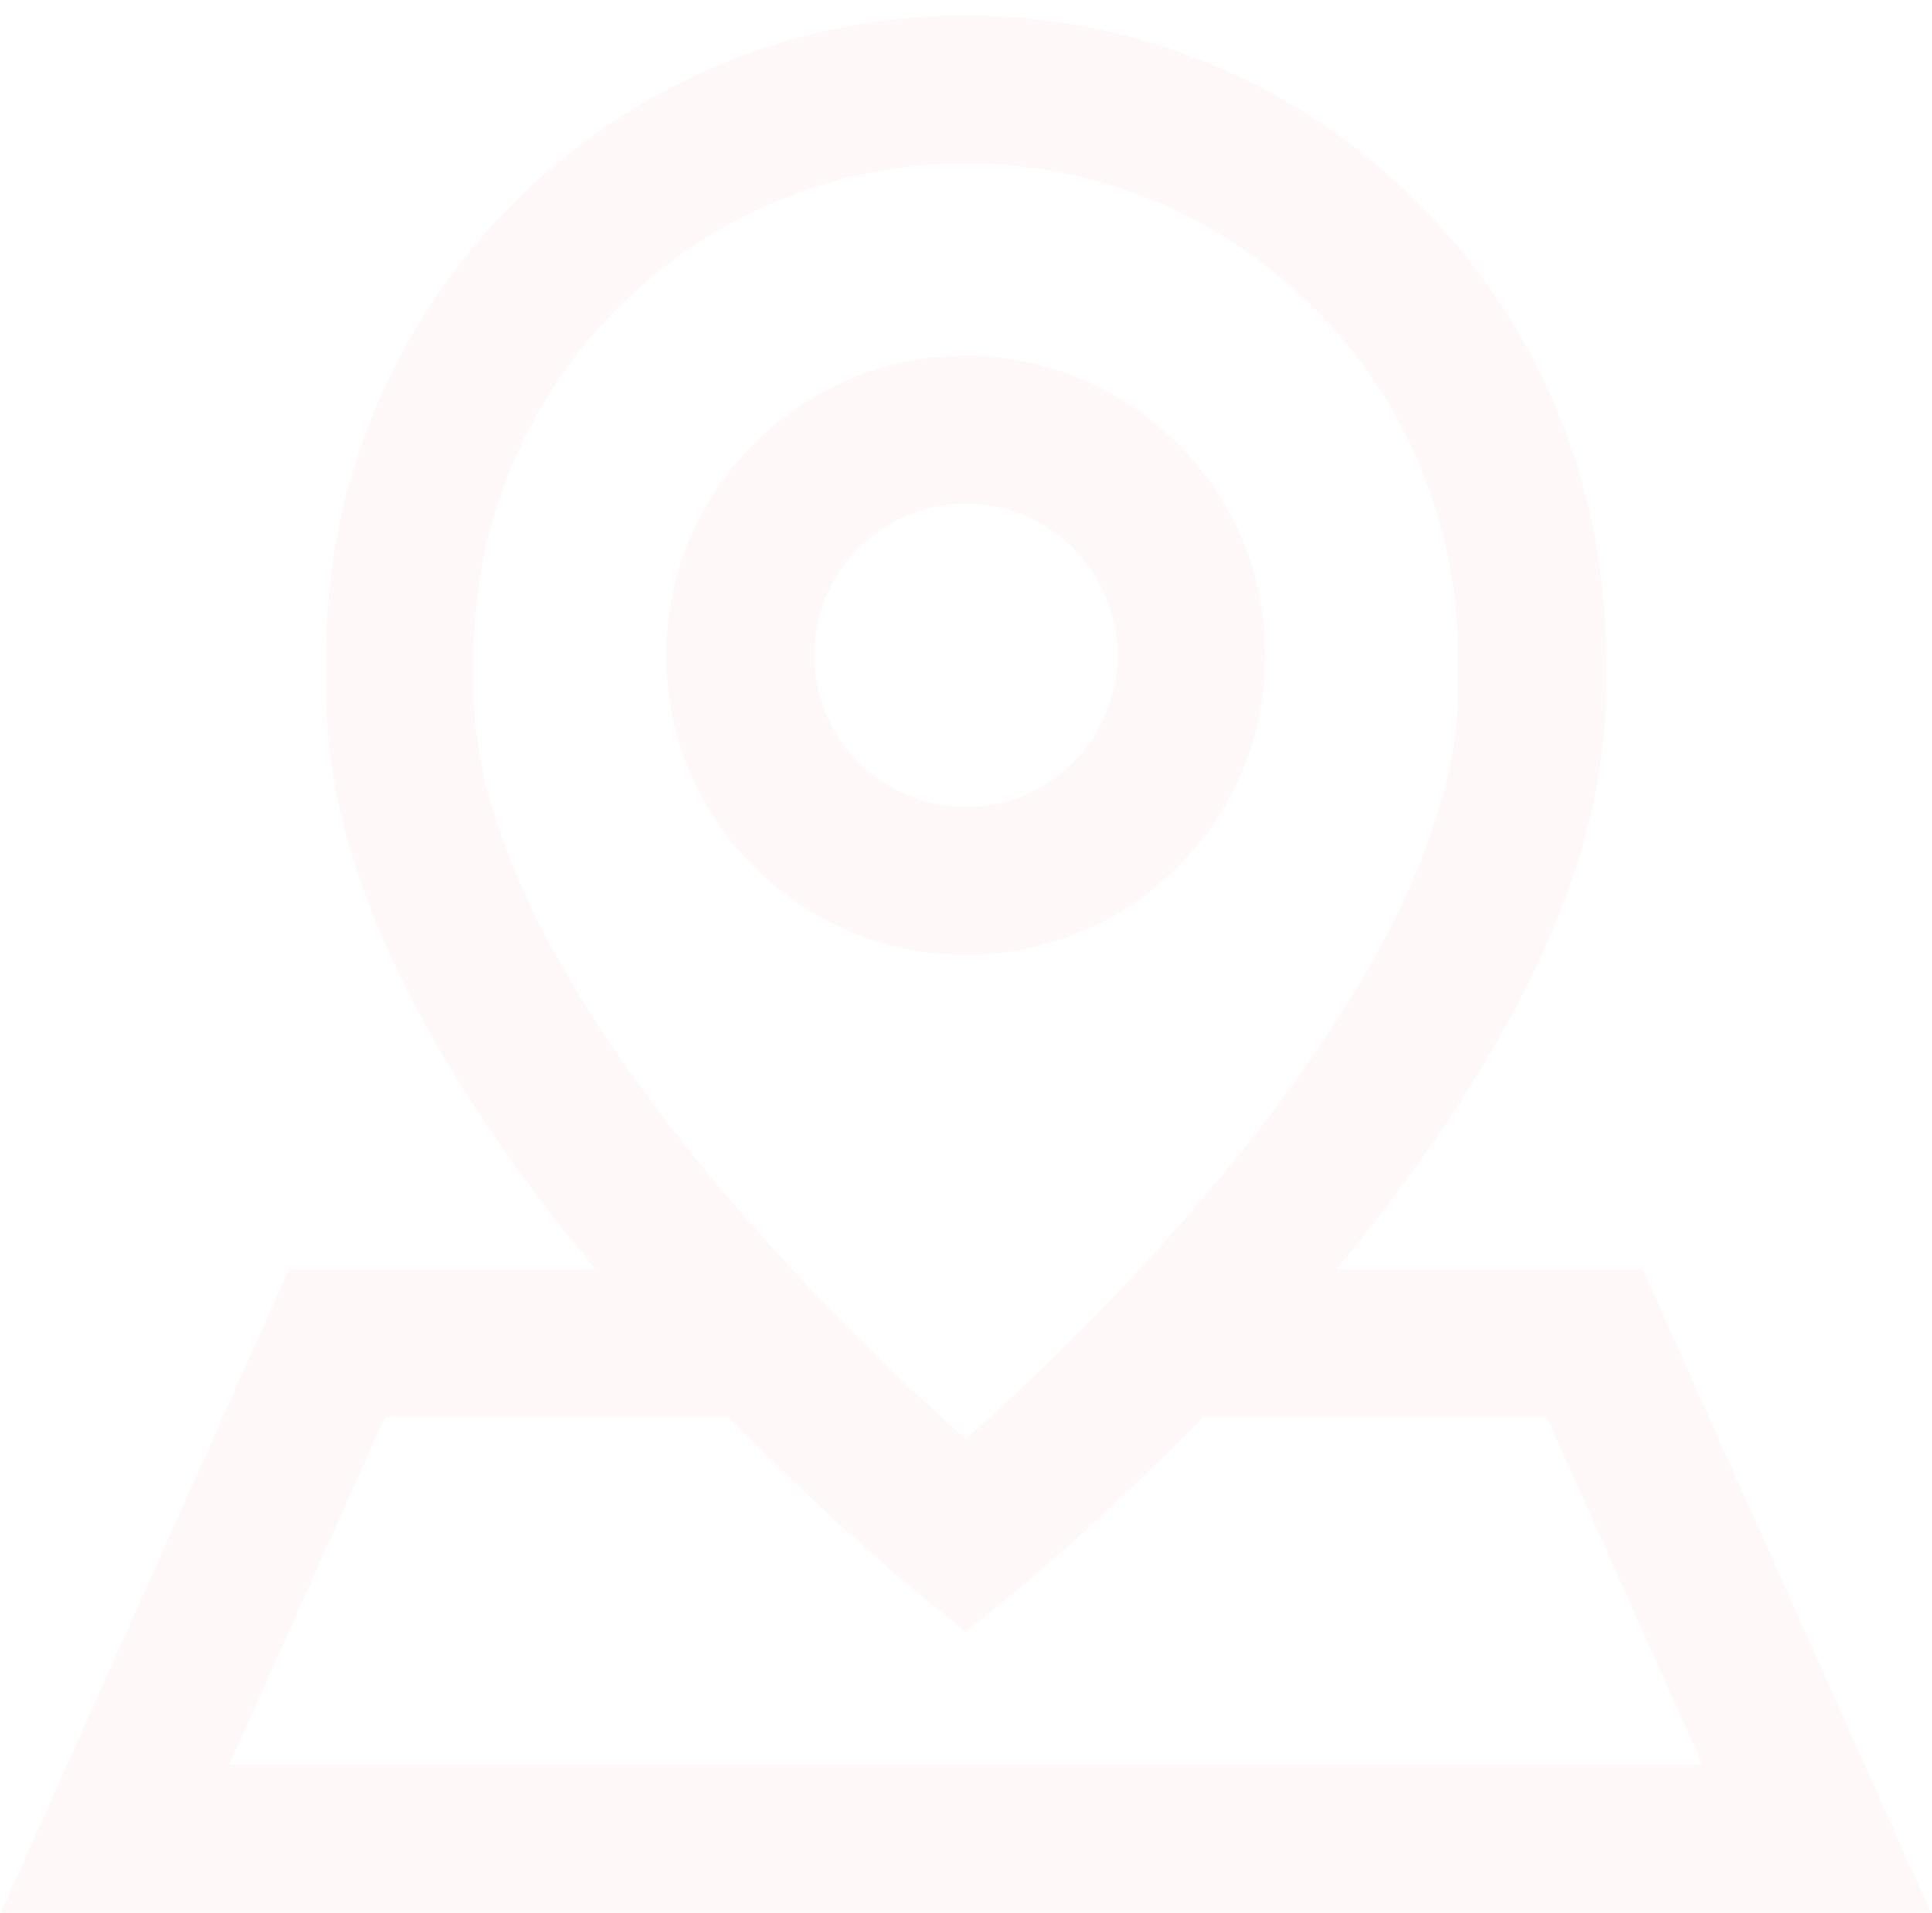 <svg width="103" height="102" fill="none" xmlns="http://www.w3.org/2000/svg"><g opacity=".03" fill="#FC0012"><path d="M51.492 50.919c8.808 0 15.975-7.167 15.975-15.976 0-8.808-7.167-15.975-15.975-15.975-8.81 0-15.976 7.167-15.976 15.975 0 8.809 7.167 15.976 15.976 15.976zm0-24.062c4.458 0 8.086 3.628 8.086 8.086 0 4.459-3.628 8.087-8.086 8.087-4.46 0-8.087-3.628-8.087-8.087 0-4.458 3.628-8.086 8.087-8.086z"/><path d="M87.576 67.683H71.25c9.53-11.495 14.362-21.86 14.362-30.835v-1.903C85.612 16.13 70.306.823 51.492.823s-34.12 15.307-34.12 34.122v1.903c0 8.975 4.83 19.34 14.36 30.835H15.408L.042 102h102.9L87.576 67.683zM25.26 36.848v-1.903c0-14.465 11.767-26.233 26.23-26.233 14.464 0 26.232 11.768 26.232 26.233v1.903c0 7.41-4.858 16.947-14.049 27.576C59 69.83 54.271 74.262 51.49 76.738c-2.762-2.457-7.445-6.846-12.106-12.225-9.24-10.666-14.124-20.232-14.124-27.665zm-4.742 38.724h18.334c5.478 5.611 9.906 9.234 10.148 9.431l2.49 2.027 2.49-2.027c.243-.197 4.67-3.82 10.15-9.431h18.333l8.302 18.54H12.216l8.302-18.54z"/></g></svg>